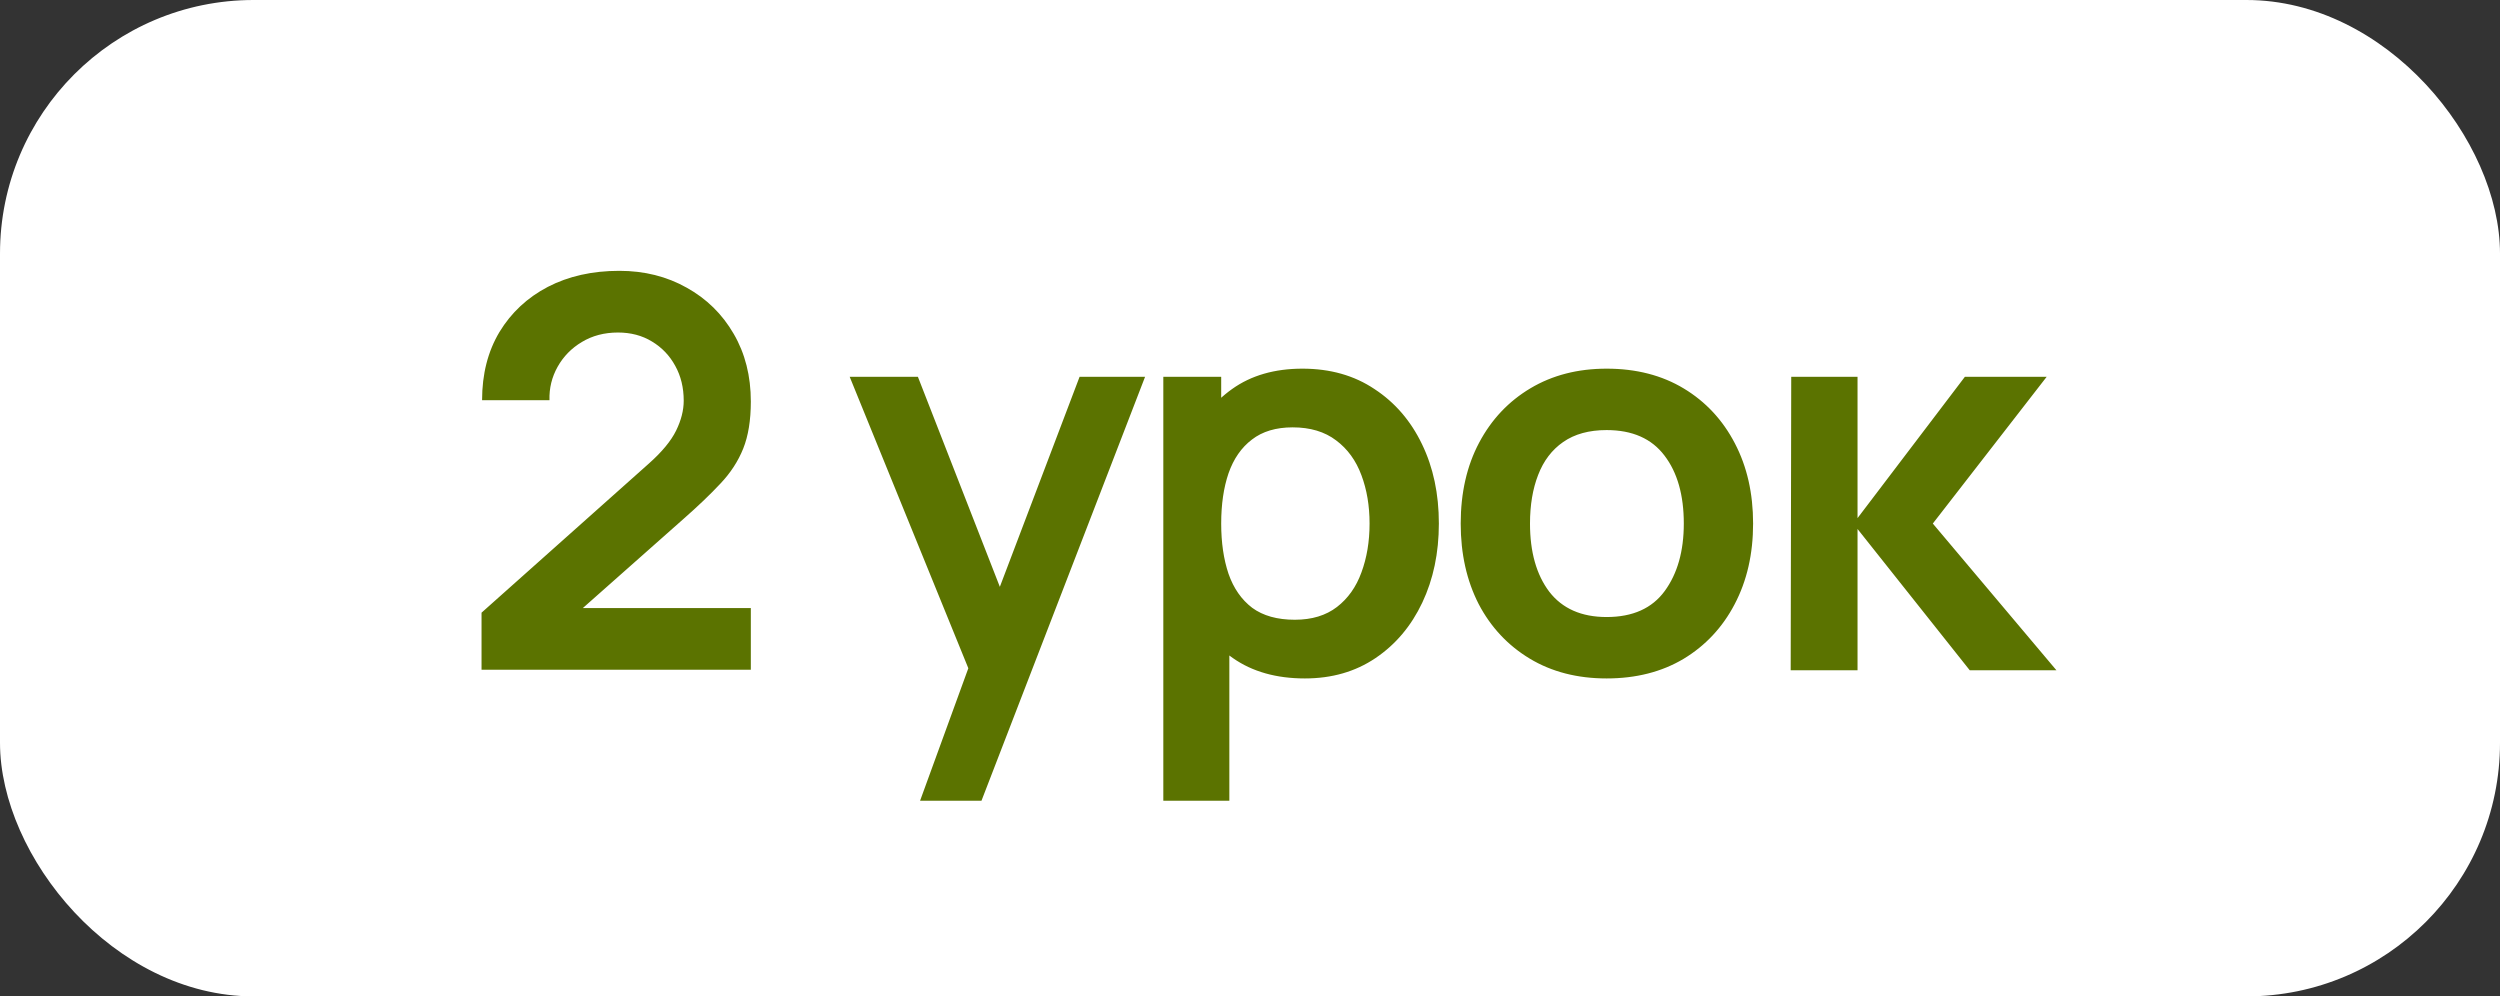 <?xml version="1.0" encoding="UTF-8"?> <svg xmlns="http://www.w3.org/2000/svg" width="138" height="55" viewBox="0 0 138 55" fill="none"><rect x="0" y="0" width="138" height="55" fill="#333333" stroke="none"/><rect width="138" height="55" rx="14" fill="white"></rect><path d="M26.581 36.97V33.82L35.821 25.585C36.541 24.945 37.041 24.34 37.321 23.77C37.601 23.2 37.741 22.65 37.741 22.12C37.741 21.4 37.586 20.76 37.276 20.2C36.966 19.63 36.536 19.18 35.986 18.85C35.446 18.52 34.821 18.355 34.111 18.355C33.361 18.355 32.696 18.53 32.116 18.88C31.546 19.22 31.101 19.675 30.781 20.245C30.461 20.815 30.311 21.43 30.331 22.09H26.611C26.611 20.65 26.931 19.395 27.571 18.325C28.221 17.255 29.111 16.425 30.241 15.835C31.381 15.245 32.696 14.95 34.186 14.95C35.566 14.95 36.806 15.26 37.906 15.88C39.006 16.49 39.871 17.34 40.501 18.43C41.131 19.51 41.446 20.755 41.446 22.165C41.446 23.195 41.306 24.06 41.026 24.76C40.746 25.46 40.326 26.105 39.766 26.695C39.216 27.285 38.531 27.94 37.711 28.66L31.156 34.465L30.826 33.565H41.446V36.97H26.581ZM50.788 44.2L53.908 35.635L53.968 38.155L46.903 20.8H50.668L55.678 33.64H54.718L59.593 20.8H63.208L54.178 44.2H50.788ZM72.03 37.45C70.45 37.45 69.125 37.075 68.055 36.325C66.985 35.575 66.18 34.555 65.64 33.265C65.1 31.965 64.83 30.51 64.83 28.9C64.83 27.27 65.1 25.81 65.64 24.52C66.18 23.23 66.97 22.215 68.01 21.475C69.06 20.725 70.355 20.35 71.895 20.35C73.425 20.35 74.75 20.725 75.87 21.475C77 22.215 77.875 23.23 78.495 24.52C79.115 25.8 79.425 27.26 79.425 28.9C79.425 30.52 79.12 31.975 78.51 33.265C77.9 34.555 77.04 35.575 75.93 36.325C74.82 37.075 73.52 37.45 72.03 37.45ZM64.215 44.2V20.8H67.41V32.17H67.86V44.2H64.215ZM71.475 34.21C72.415 34.21 73.19 33.975 73.8 33.505C74.41 33.035 74.86 32.4 75.15 31.6C75.45 30.79 75.6 29.89 75.6 28.9C75.6 27.92 75.45 27.03 75.15 26.23C74.85 25.42 74.385 24.78 73.755 24.31C73.125 23.83 72.325 23.59 71.355 23.59C70.435 23.59 69.685 23.815 69.105 24.265C68.525 24.705 68.095 25.325 67.815 26.125C67.545 26.915 67.41 27.84 67.41 28.9C67.41 29.95 67.545 30.875 67.815 31.675C68.095 32.475 68.53 33.1 69.12 33.55C69.72 33.99 70.505 34.21 71.475 34.21ZM88.686 37.45C87.066 37.45 85.651 37.085 84.441 36.355C83.231 35.625 82.291 34.62 81.621 33.34C80.961 32.05 80.631 30.57 80.631 28.9C80.631 27.2 80.971 25.71 81.651 24.43C82.331 23.15 83.276 22.15 84.486 21.43C85.696 20.71 87.096 20.35 88.686 20.35C90.316 20.35 91.736 20.715 92.946 21.445C94.156 22.175 95.096 23.185 95.766 24.475C96.436 25.755 96.771 27.23 96.771 28.9C96.771 30.58 96.431 32.065 95.751 33.355C95.081 34.635 94.141 35.64 92.931 36.37C91.721 37.09 90.306 37.45 88.686 37.45ZM88.686 34.06C90.126 34.06 91.196 33.58 91.896 32.62C92.596 31.66 92.946 30.42 92.946 28.9C92.946 27.33 92.591 26.08 91.881 25.15C91.171 24.21 90.106 23.74 88.686 23.74C87.716 23.74 86.916 23.96 86.286 24.4C85.666 24.83 85.206 25.435 84.906 26.215C84.606 26.985 84.456 27.88 84.456 28.9C84.456 30.47 84.811 31.725 85.521 32.665C86.241 33.595 87.296 34.06 88.686 34.06ZM98.846 37L98.876 20.8H102.536V28.6L108.461 20.8H112.976L106.691 28.9L113.516 37H108.731L102.536 29.2V37H98.846Z" fill="#5B7300"></path></svg> 